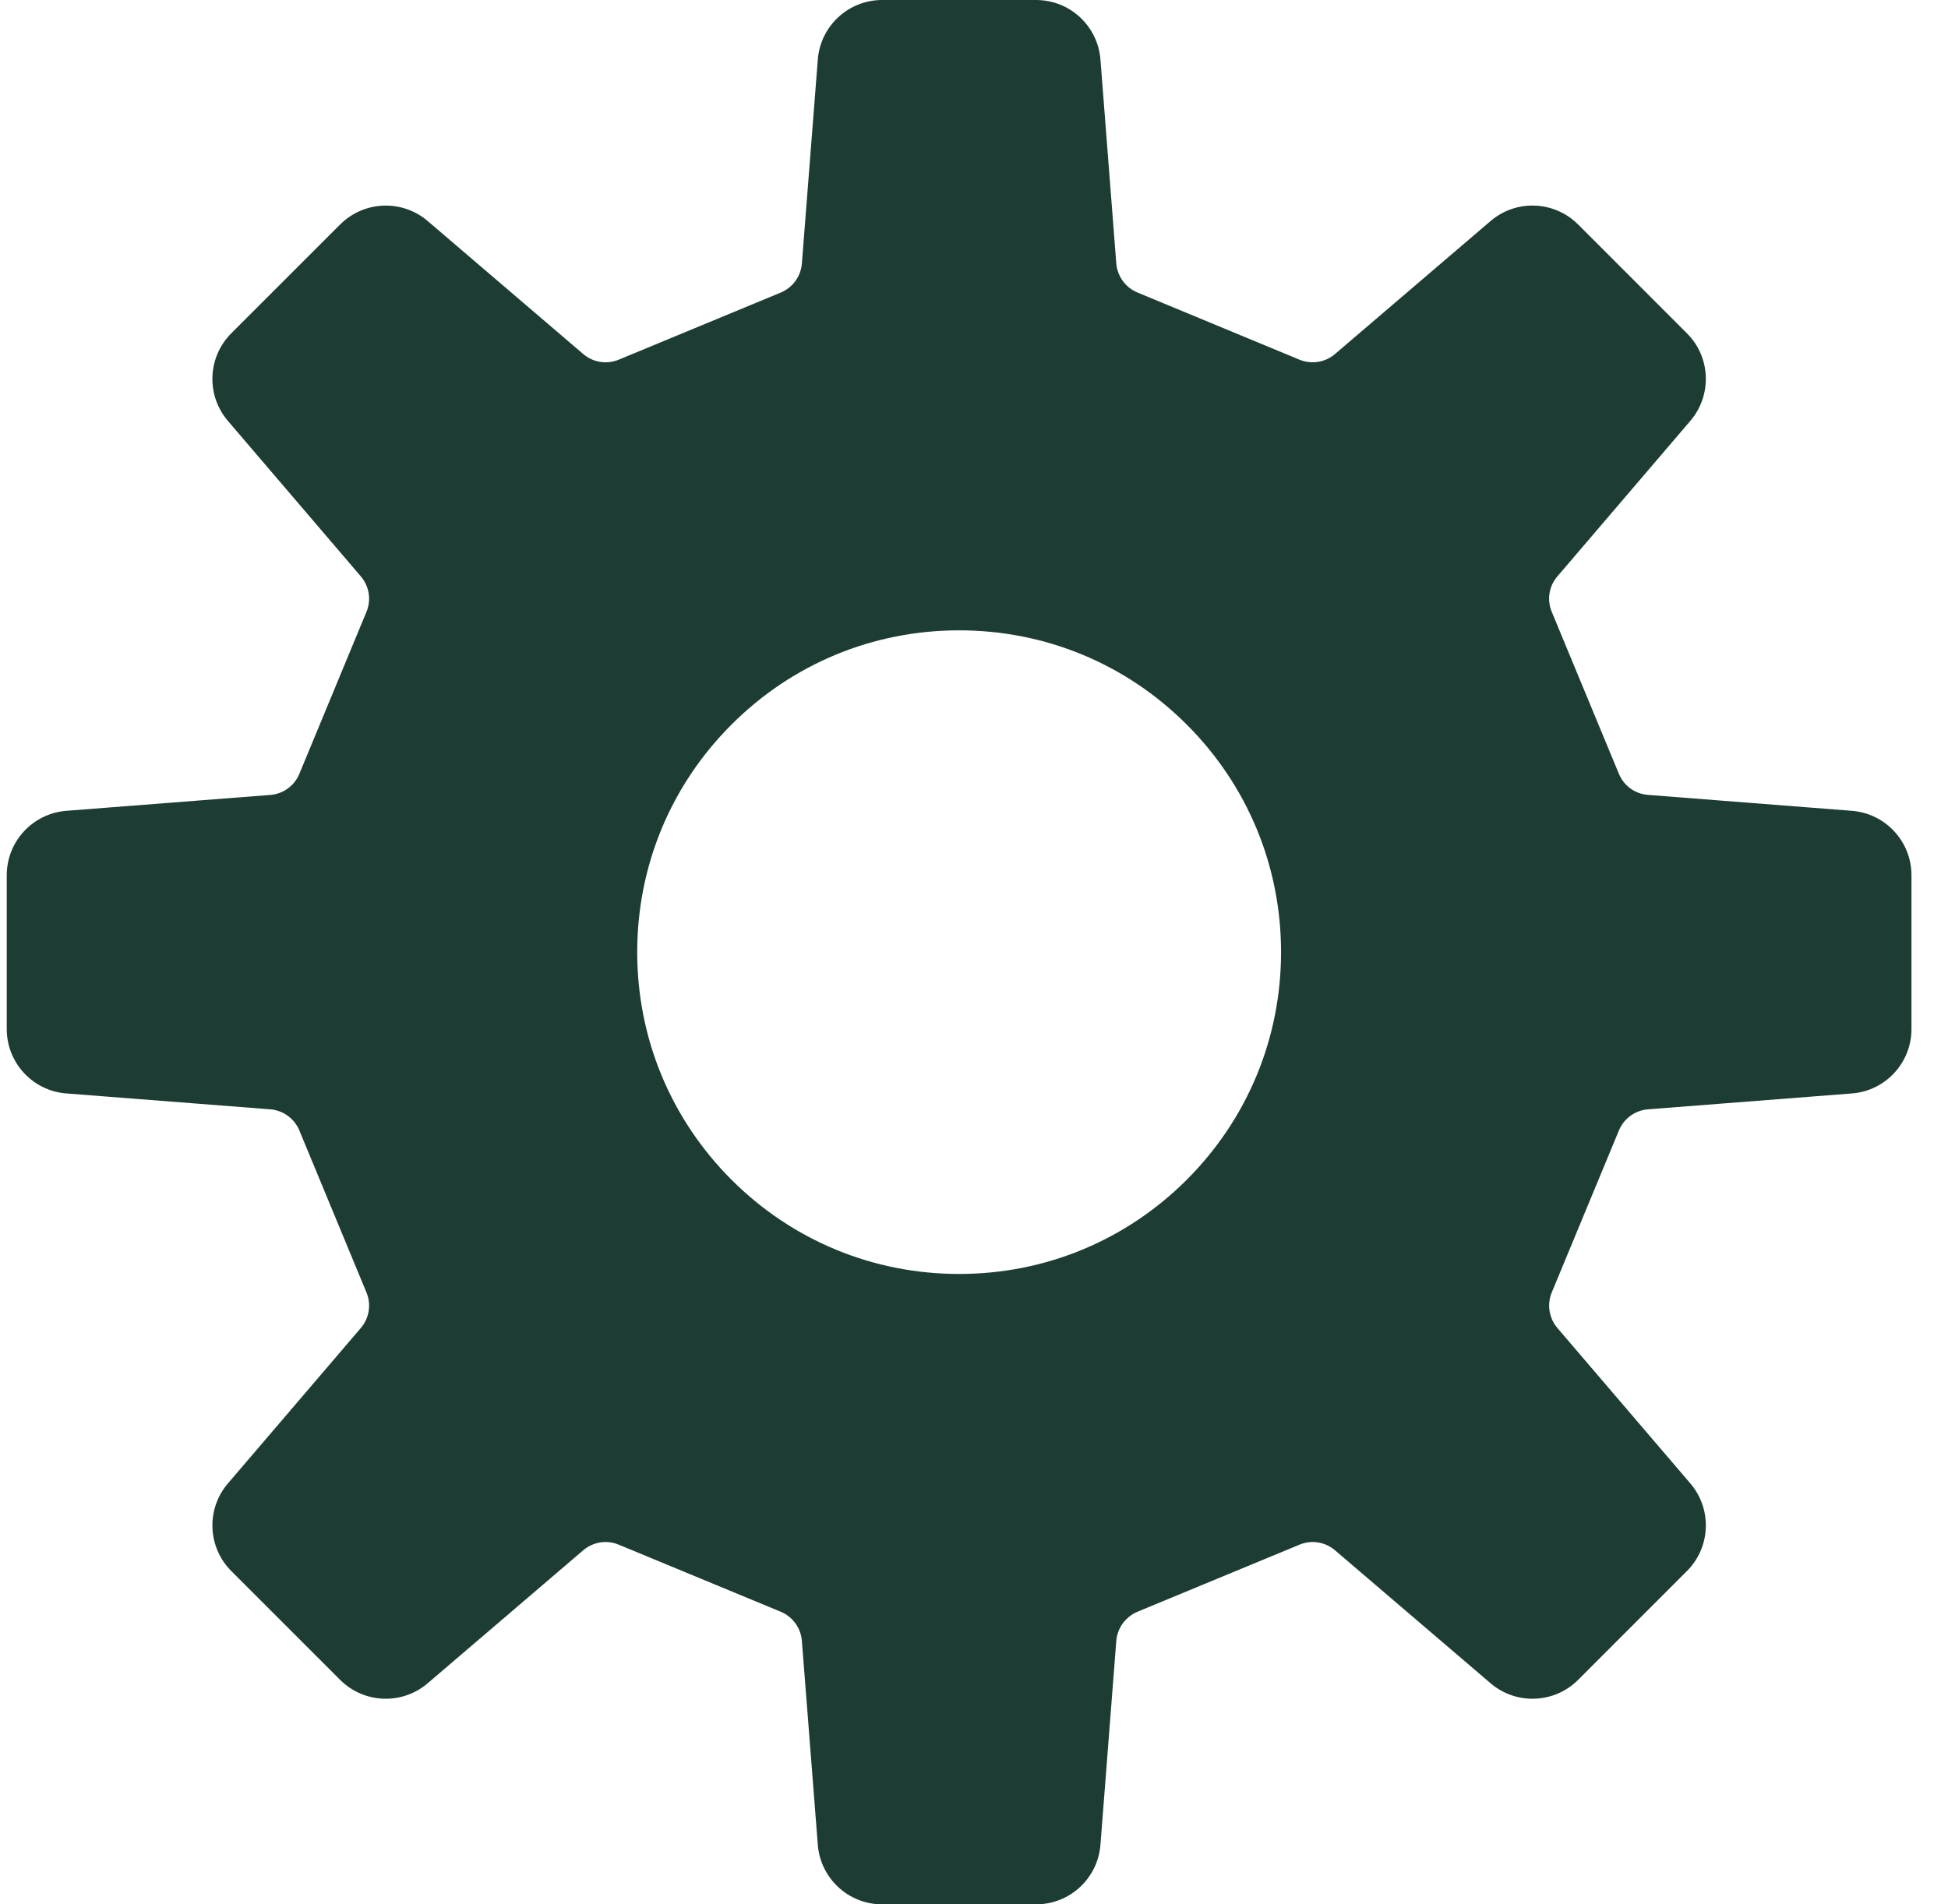 <svg width="45" height="44" viewBox="0 0 45 44" fill="none" xmlns="http://www.w3.org/2000/svg">
<g clip-path="url(#clip0_533_120)">
<path d="M42.781 25.264C43.557 25.204 44.156 24.555 44.156 23.778V20.222C44.156 19.443 43.557 18.796 42.781 18.734L38.069 18.366C37.77 18.343 37.512 18.156 37.397 17.878L35.847 14.138C35.732 13.861 35.78 13.544 35.976 13.318L39.048 9.724C39.553 9.132 39.521 8.251 38.969 7.701L36.456 5.187C35.905 4.636 35.023 4.601 34.432 5.108L30.839 8.18C30.612 8.375 30.293 8.424 30.018 8.31L26.277 6.759C26.001 6.645 25.811 6.383 25.787 6.087L25.421 1.376C25.36 0.599 24.713 0 23.934 0H20.378C19.6 0 18.952 0.599 18.892 1.376L18.524 6.087C18.501 6.385 18.312 6.645 18.035 6.76L14.294 8.31C14.018 8.425 13.701 8.375 13.473 8.18L9.881 5.108C9.29 4.602 8.409 4.637 7.857 5.187L5.343 7.701C4.793 8.251 4.759 9.132 5.264 9.724L8.336 13.318C8.53 13.545 8.581 13.861 8.465 14.138L6.916 17.878C6.803 18.156 6.541 18.344 6.244 18.367L1.531 18.734C0.755 18.796 0.156 19.443 0.156 20.222V23.776C0.156 24.555 0.755 25.204 1.531 25.264L6.244 25.631C6.541 25.655 6.803 25.844 6.916 26.121L8.465 29.861C8.581 30.137 8.53 30.456 8.336 30.683L5.264 34.276C4.759 34.867 4.793 35.748 5.343 36.299L7.857 38.813C8.409 39.364 9.29 39.397 9.881 38.891L13.473 35.819C13.701 35.625 14.018 35.574 14.294 35.69L18.035 37.239C18.312 37.355 18.501 37.614 18.524 37.913L18.892 42.624C18.953 43.4 19.6 44 20.378 44H23.934C24.713 44 25.36 43.4 25.421 42.624L25.787 37.913C25.811 37.614 26.001 37.355 26.277 37.239L30.018 35.69C30.294 35.574 30.613 35.625 30.839 35.819L34.432 38.891C35.023 39.397 35.905 39.364 36.456 38.813L38.969 36.299C39.521 35.748 39.553 34.867 39.049 34.276L35.976 30.683C35.783 30.456 35.732 30.137 35.847 29.861L37.397 26.121C37.512 25.844 37.77 25.655 38.07 25.631L42.781 25.264ZM22.156 29.435C20.17 29.435 18.302 28.662 16.898 27.258C15.493 25.852 14.72 23.986 14.72 21.999C14.72 20.013 15.493 18.145 16.898 16.742C18.302 15.336 20.17 14.564 22.156 14.564C24.144 14.564 26.01 15.336 27.415 16.742C28.819 18.145 29.593 20.013 29.593 21.999C29.593 23.986 28.819 25.852 27.415 27.258C26.01 28.662 24.144 29.435 22.156 29.435Z" fill="#1D3C34"/>
</g>
<defs>
<clipPath id="clip0_533_120">
<rect width="44" height="44" fill="white" transform="translate(0.156)"/>
</clipPath>
</defs>
</svg>
